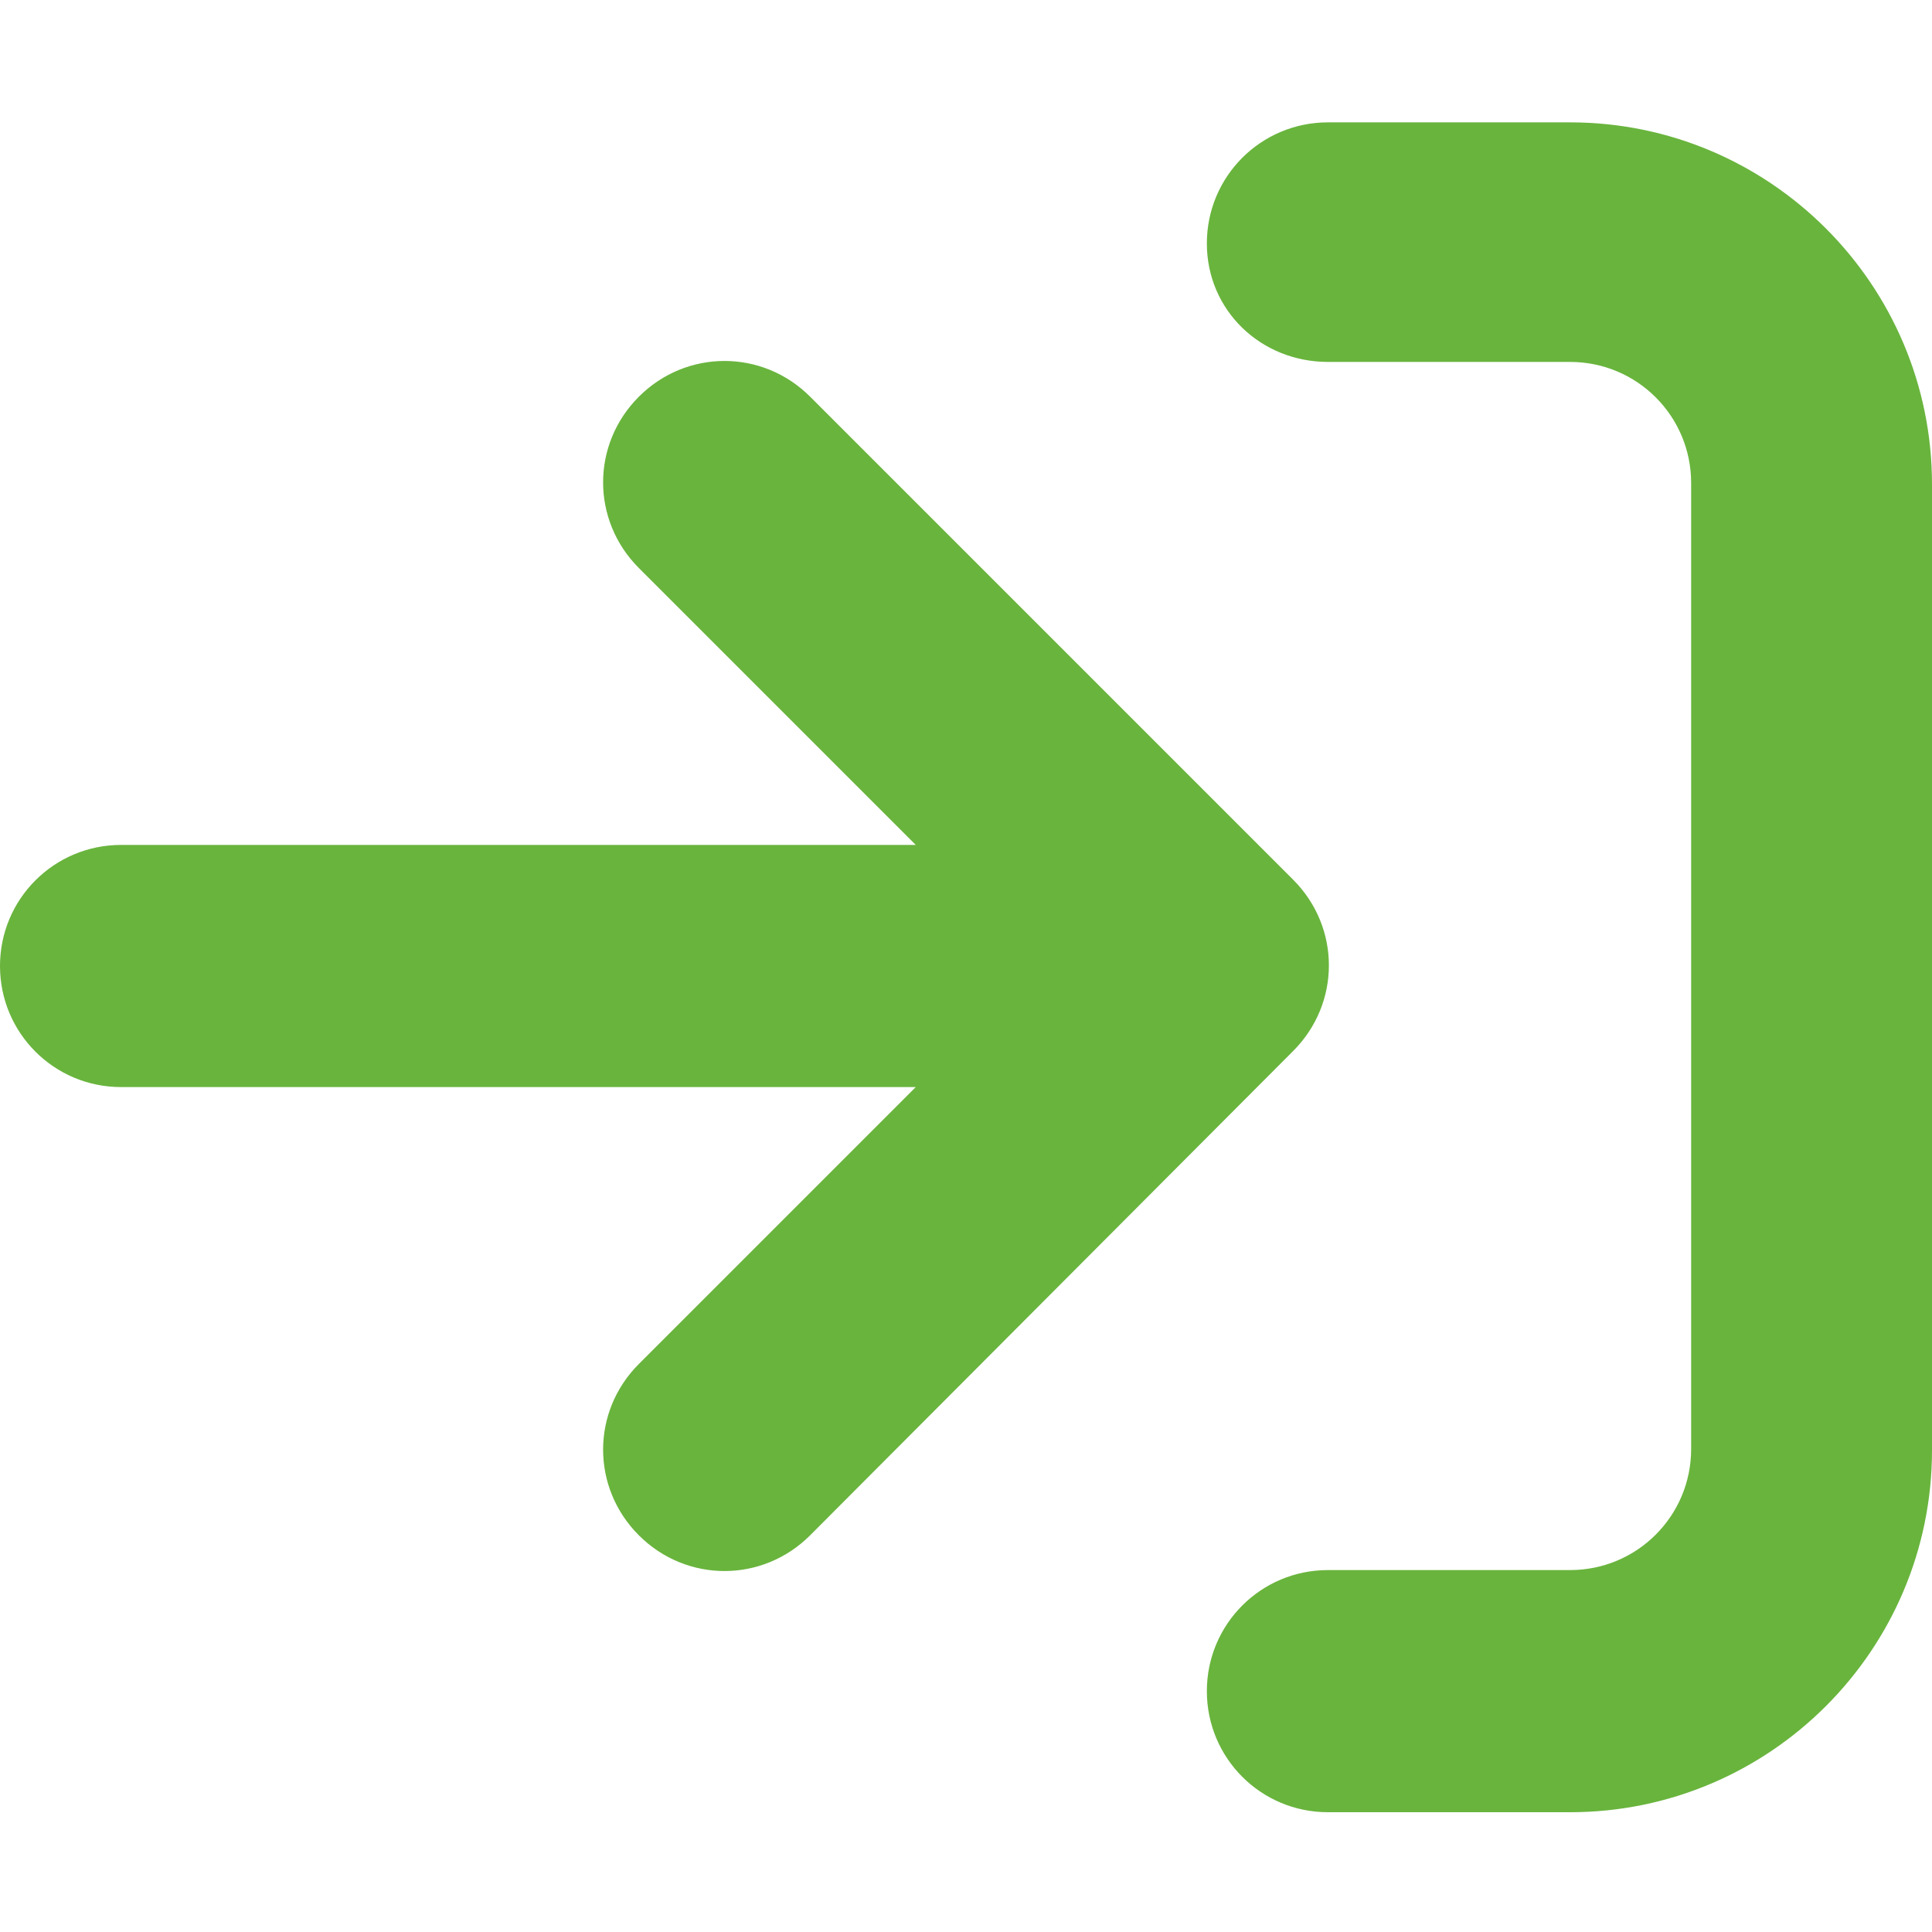 <?xml version="1.0" encoding="utf-8"?>
<!-- Generator: Adobe Illustrator 28.1.0, SVG Export Plug-In . SVG Version: 6.00 Build 0)  -->
<svg version="1.1" id="レイヤー_1" xmlns="http://www.w3.org/2000/svg" xmlns:xlink="http://www.w3.org/1999/xlink" x="0px"
	 y="0px" viewBox="0 0 150 150" style="enable-background:new 0 0 150 150;" xml:space="preserve">
<style type="text/css">
	.st0{fill:#69B43D;}
</style>
<path class="st0" d="M103.1,28.1h18.8c5.2,0,9.4,4.2,9.4,9.4v75c0,5.2-4.2,9.4-9.4,9.4h-18.8c-5.2,0-9.4,4.2-9.4,9.4
	s4.2,9.4,9.4,9.4h18.8c15.5,0,28.1-12.6,28.1-28.1v-75c0-15.5-12.6-28.1-28.1-28.1h-18.8c-5.2,0-9.4,4.2-9.4,9.4
	S97.9,28.1,103.1,28.1z M100.4,81.6c3.7-3.7,3.7-9.6,0-13.3L62.9,30.8c-3.7-3.7-9.6-3.7-13.3,0s-3.7,9.6,0,13.3l21.5,21.5H9.4
	C4.2,65.6,0,69.8,0,75s4.2,9.4,9.4,9.4h61.7l-21.5,21.5c-3.7,3.7-3.7,9.6,0,13.3s9.6,3.7,13.3,0L100.4,81.6L100.4,81.6z"/>
</svg>
